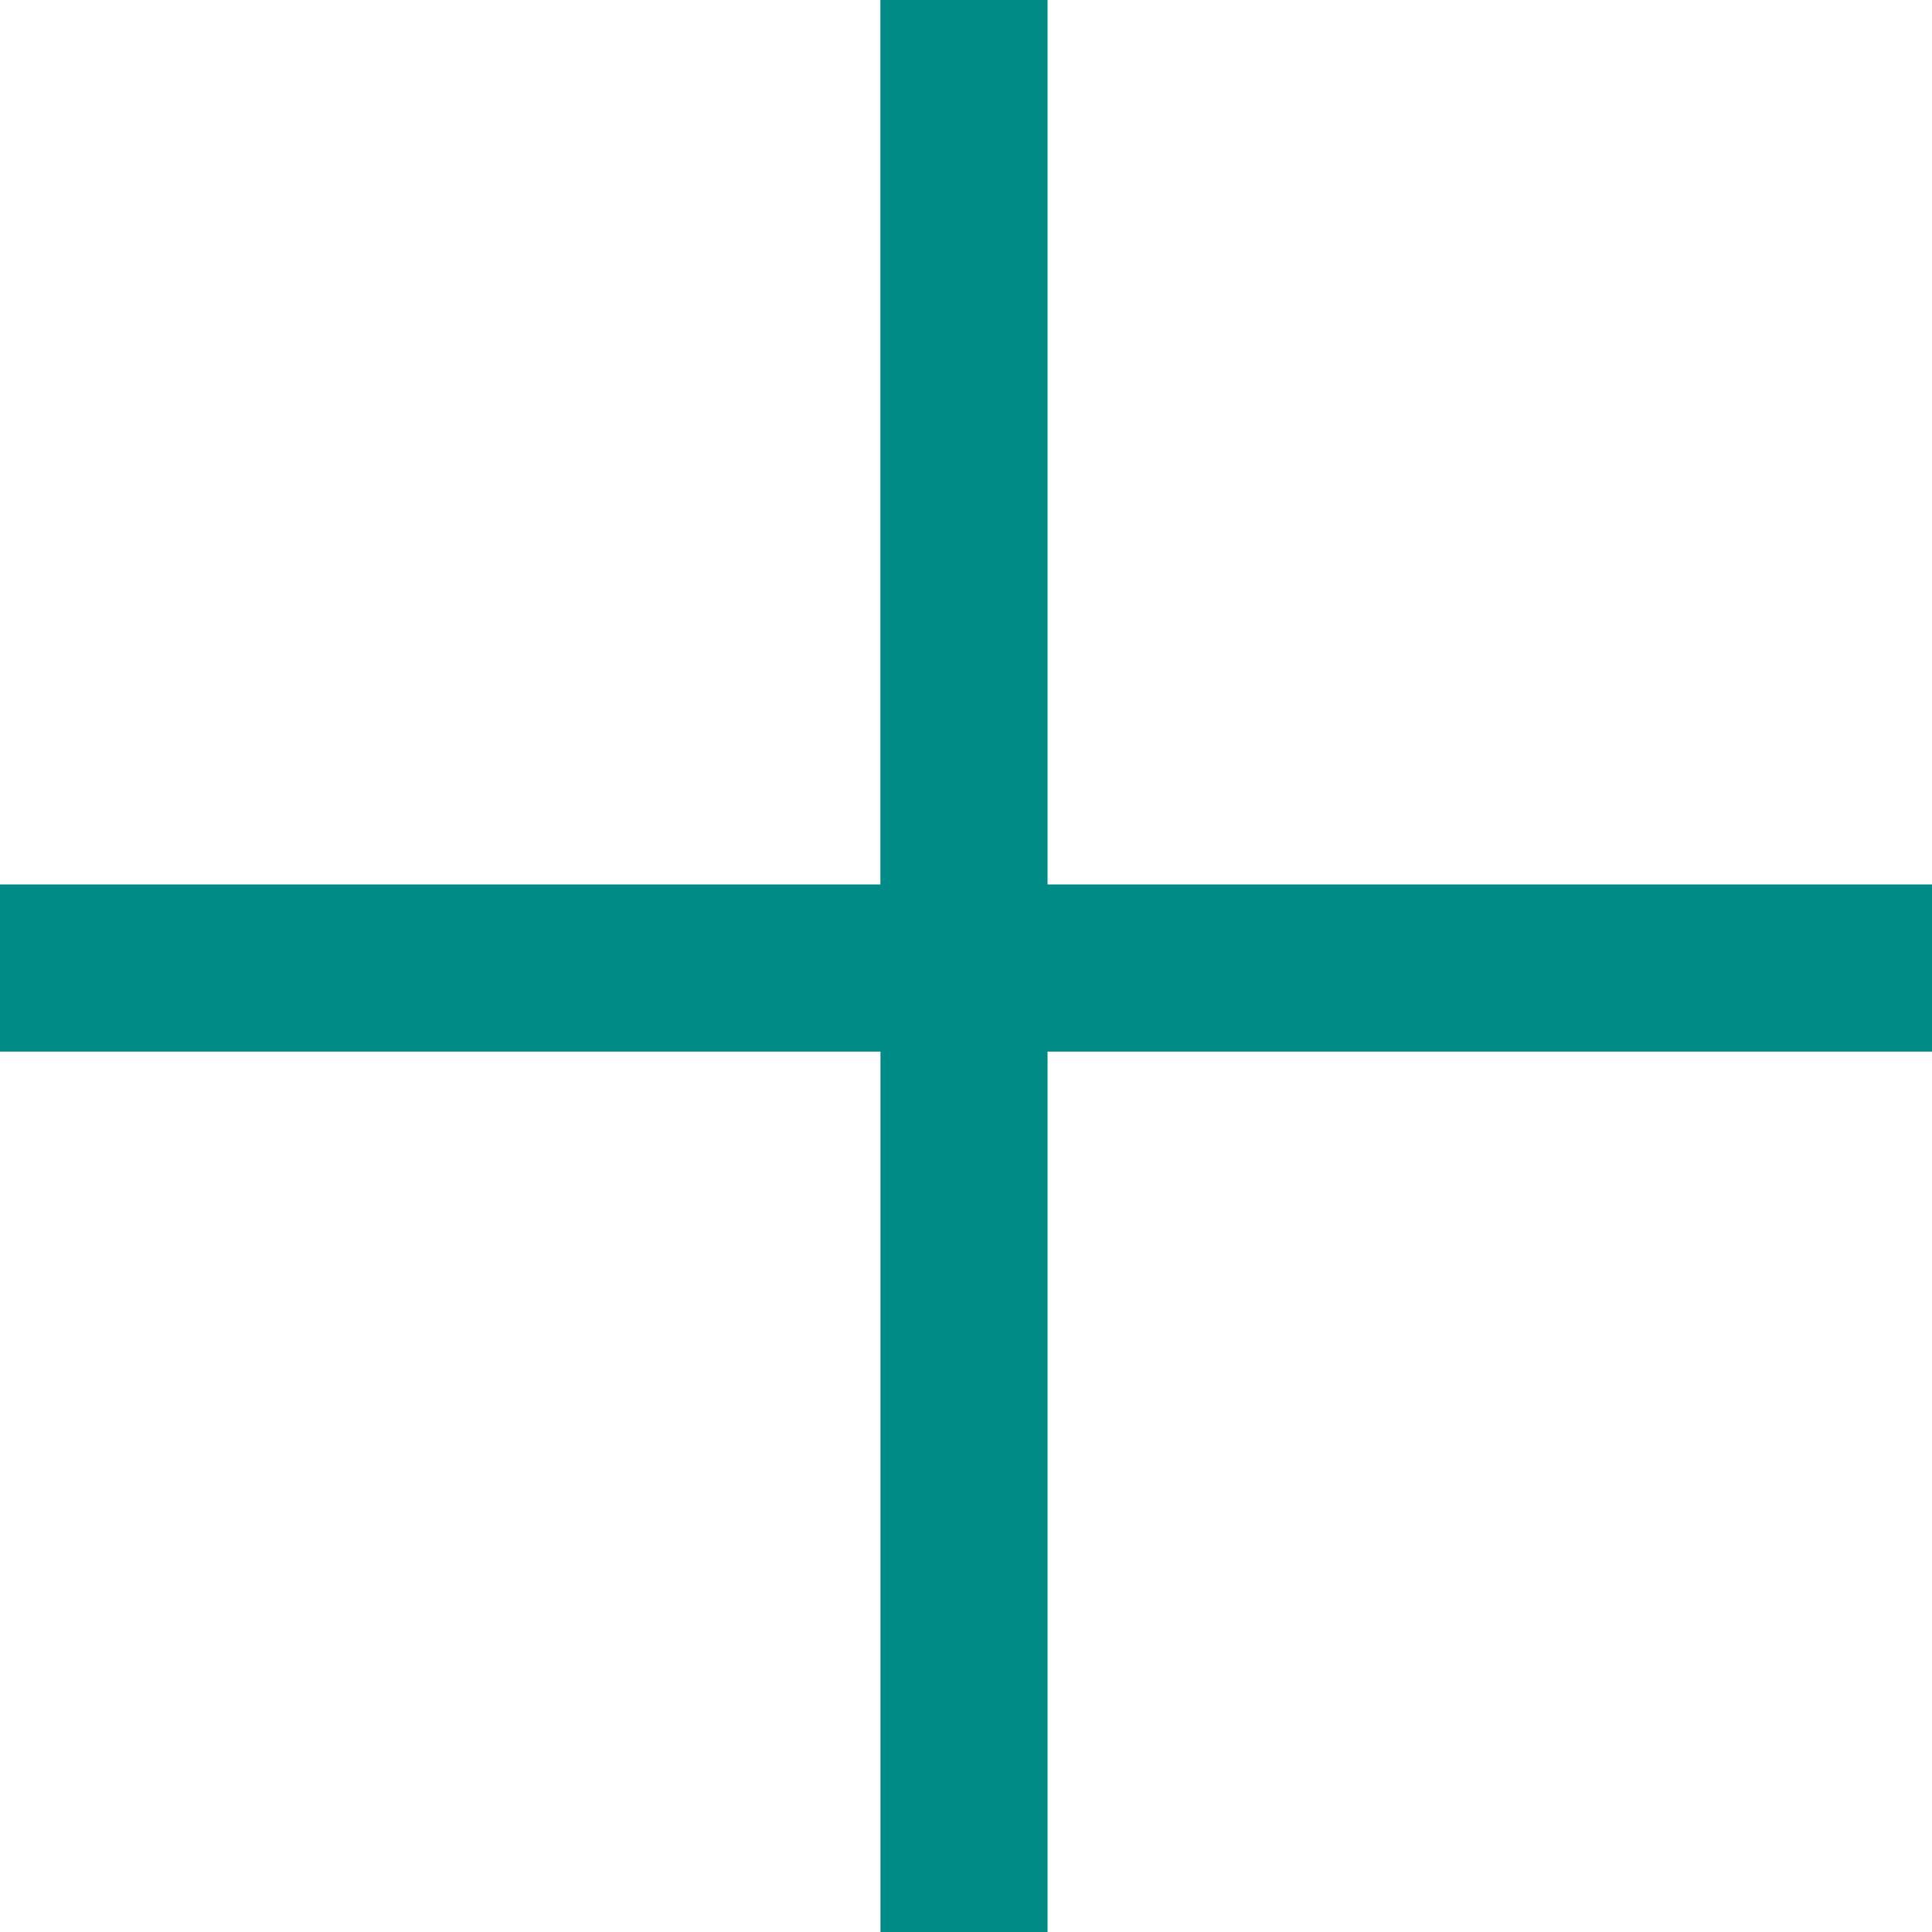 <svg xmlns="http://www.w3.org/2000/svg" width="19.441" height="19.441" viewBox="0 0 19.441 19.441"><defs><style>.a{fill:#008b86;}</style></defs><path class="a" d="M12.817-15.668h8.9v1.682h-8.9v8.859H11.136v-8.859H2.276v-1.682h8.859v-8.9h1.682Z" transform="translate(-2.276 24.568)"/></svg>